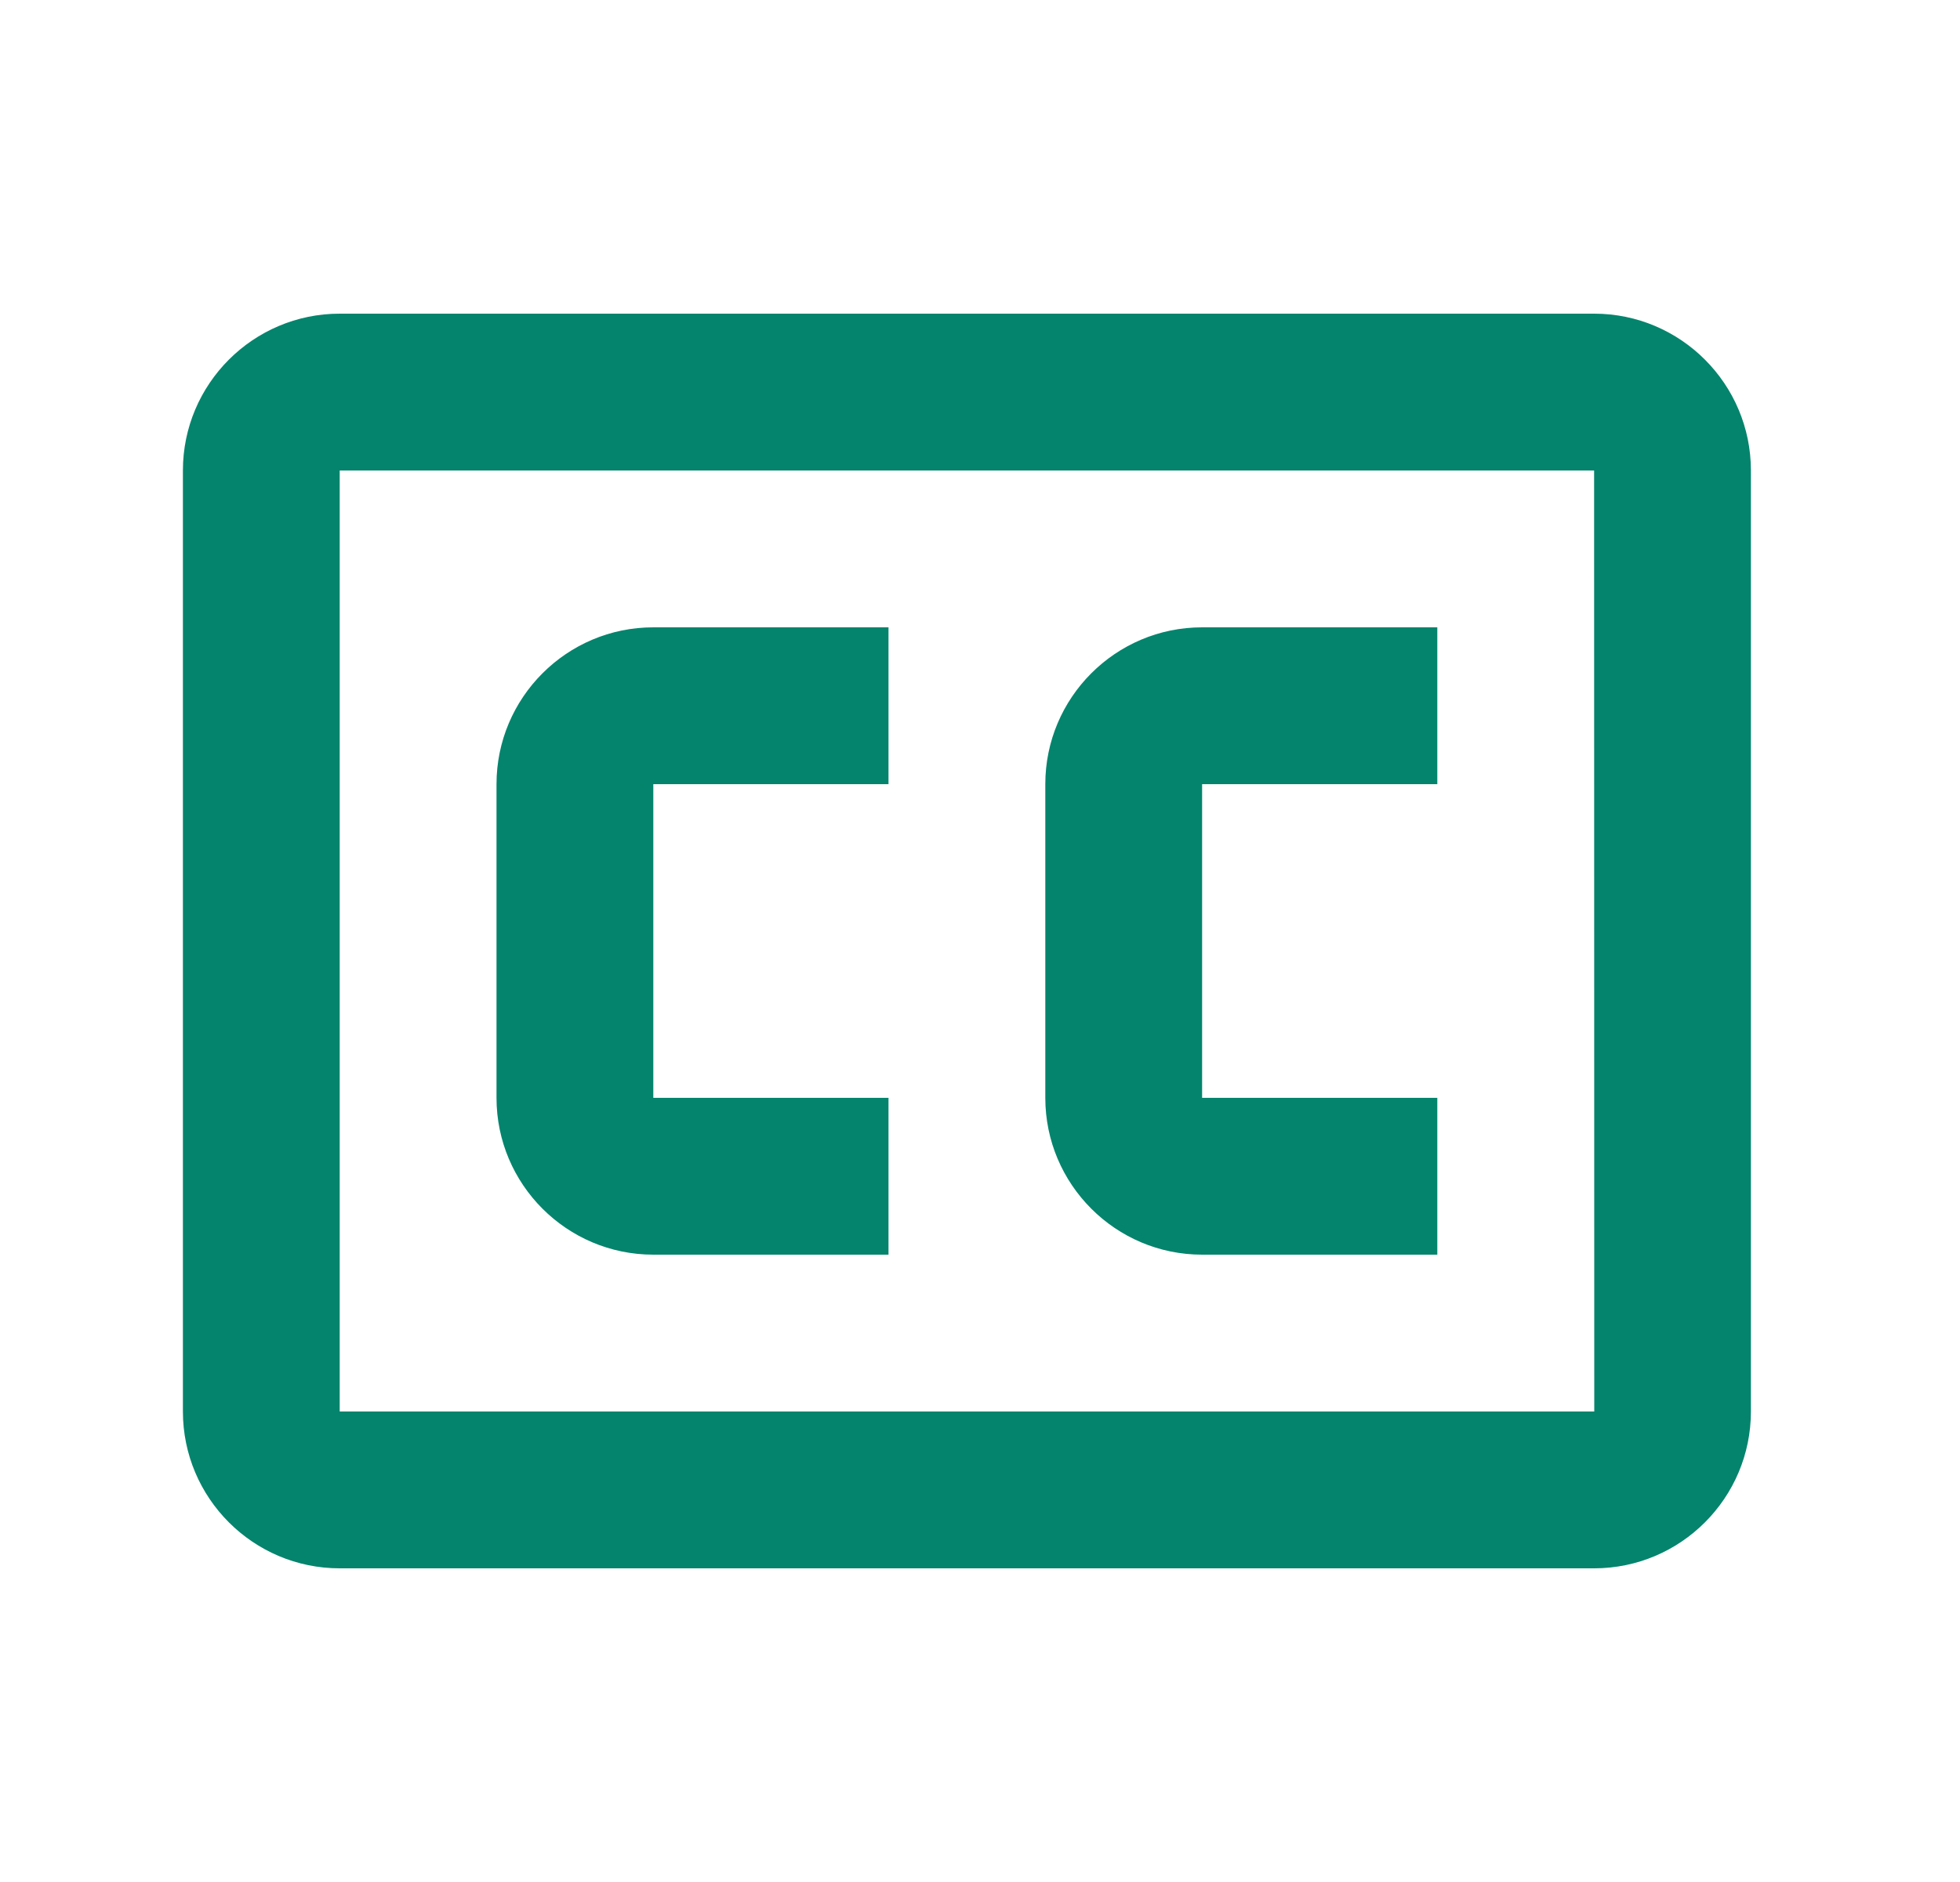 <?xml version="1.0" encoding="UTF-8"?> <svg xmlns="http://www.w3.org/2000/svg" width="25" height="24" viewBox="0 0 25 24" fill="none"><path d="M6.333 10V14C6.333 15.103 7.23 16 8.333 16H11.333V14H8.333V10H11.333V8H8.333C7.23 8 6.333 8.897 6.333 10ZM13.333 10V14C13.333 15.103 14.23 16 15.333 16H18.333V14H15.333V10H18.333V8H15.333C14.23 8 13.333 8.897 13.333 10Z" fill="#04846D"></path><path d="M20.333 4H4.333C3.23 4 2.333 4.897 2.333 6V18C2.333 19.103 3.23 20 4.333 20H20.333C21.436 20 22.333 19.103 22.333 18V6C22.333 4.897 21.436 4 20.333 4ZM4.333 18V6H20.333L20.335 18H4.333Z" fill="#04846D"></path></svg> 